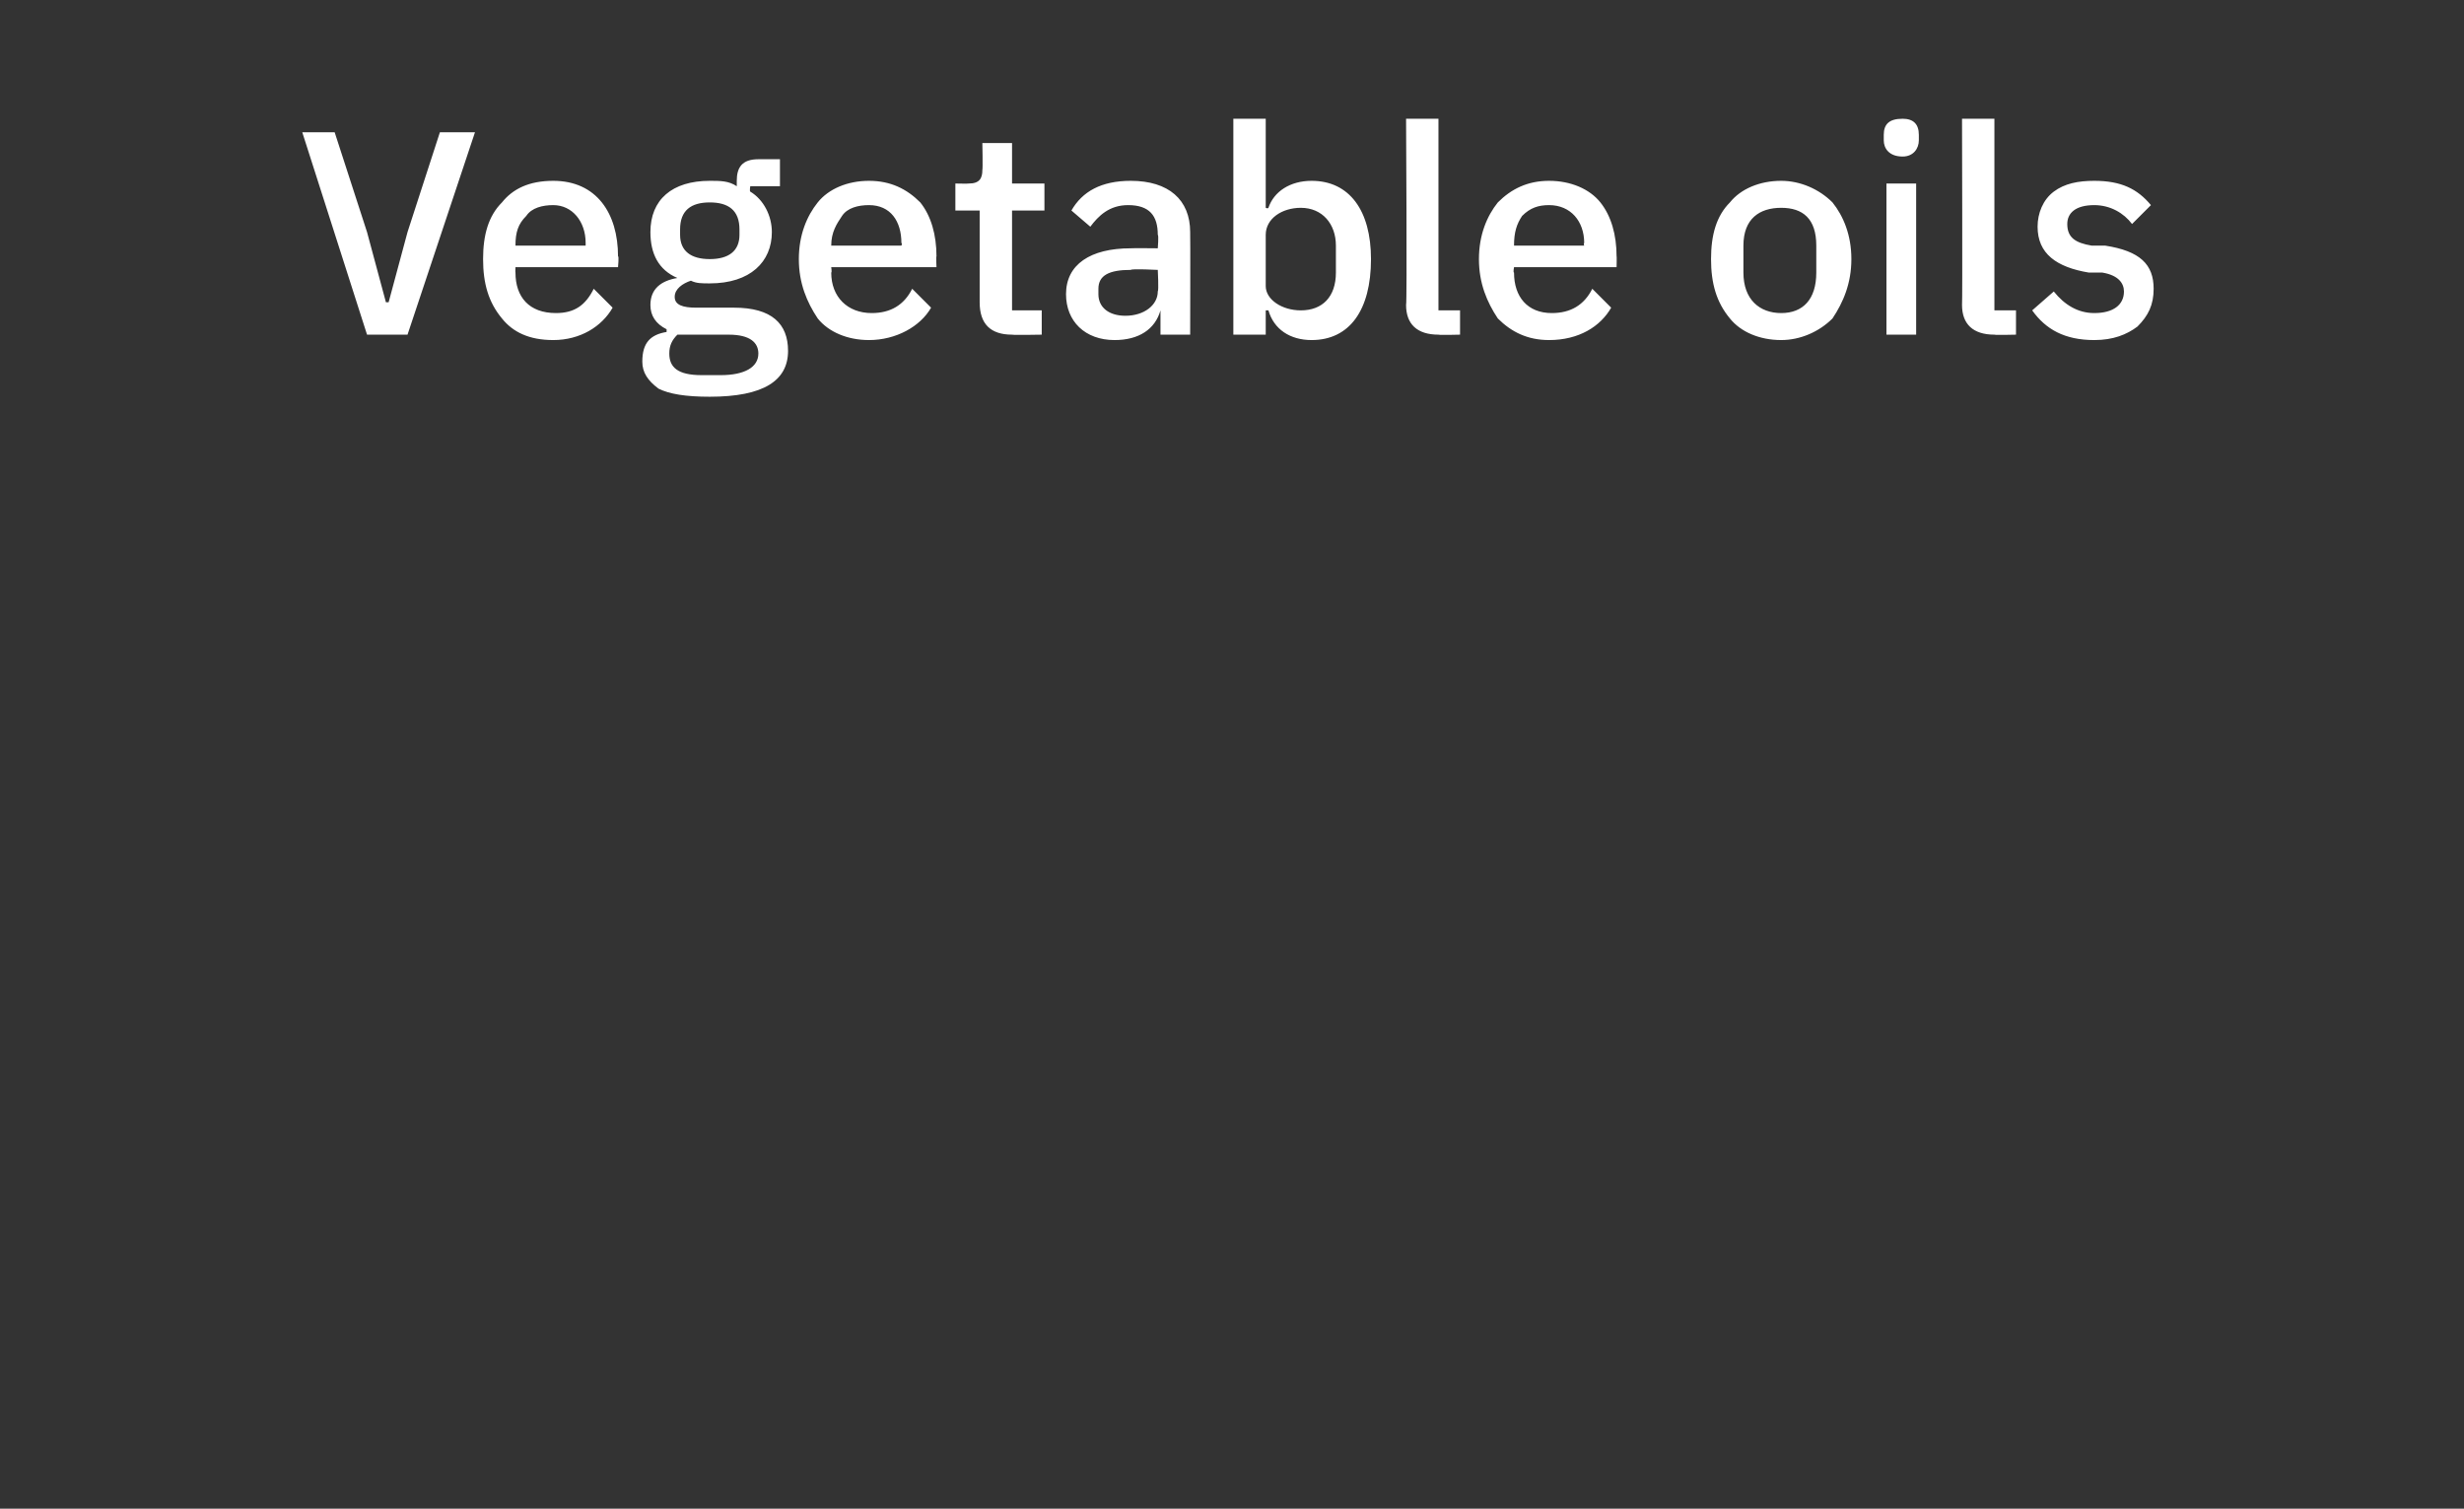 <?xml version="1.0" standalone="no"?><!DOCTYPE svg PUBLIC "-//W3C//DTD SVG 1.1//EN" "http://www.w3.org/Graphics/SVG/1.1/DTD/svg11.dtd"><svg xmlns="http://www.w3.org/2000/svg" version="1.1" width="91.3px" height="55.9px" viewBox="0 -4 91.3 55.9" style="top:-4px"><rect x="0" y="-4" width="91.3" height="55.9" fill="#333333" stroke="none"/>  <desc>Vegetable oils</desc>  <defs/>  <g id="Polygon139966">    <path d="M 15.1 8.4 L 17.6 0.9 L 16.3 0.9 L 15.1 4.6 L 14.4 7.2 L 14.3 7.2 L 13.6 4.6 L 12.4 0.9 L 11.2 0.9 L 13.6 8.4 L 15.1 8.4 Z M 22.7 7.4 C 22.7 7.4 22 6.7 22 6.7 C 21.7 7.3 21.3 7.6 20.6 7.6 C 19.6 7.6 19.1 7 19.1 6.1 C 19.09 6.1 19.1 5.9 19.1 5.9 L 22.9 5.9 C 22.9 5.9 22.94 5.48 22.9 5.5 C 22.9 4.7 22.7 4 22.3 3.5 C 21.9 3 21.3 2.7 20.5 2.7 C 19.6 2.7 19 3 18.6 3.5 C 18.1 4 17.9 4.7 17.9 5.6 C 17.9 6.5 18.1 7.2 18.6 7.8 C 19 8.3 19.6 8.6 20.5 8.6 C 21.5 8.6 22.3 8.1 22.7 7.4 Z M 21.7 5 C 21.7 5.03 21.7 5.1 21.7 5.1 L 19.1 5.1 C 19.1 5.1 19.09 5.07 19.1 5.1 C 19.1 4.6 19.2 4.3 19.5 4 C 19.7 3.7 20.1 3.6 20.5 3.6 C 21.2 3.6 21.7 4.2 21.7 5 Z M 27.2 7.4 C 27.2 7.4 25.8 7.4 25.8 7.4 C 25.3 7.4 25 7.3 25 7 C 25 6.7 25.3 6.5 25.6 6.4 C 25.8 6.5 26 6.5 26.3 6.5 C 27.8 6.5 28.6 5.7 28.6 4.6 C 28.6 4 28.3 3.4 27.8 3.1 C 27.77 3.08 27.8 2.9 27.8 2.9 L 28.9 2.9 L 28.9 1.9 C 28.9 1.9 28.05 1.9 28.1 1.9 C 27.5 1.9 27.3 2.2 27.3 2.7 C 27.3 2.7 27.3 2.9 27.3 2.9 C 27 2.7 26.7 2.7 26.3 2.7 C 24.9 2.7 24.1 3.4 24.1 4.6 C 24.1 5.4 24.4 6 25.1 6.3 C 25.1 6.3 25.1 6.3 25.1 6.3 C 24.5 6.4 24.1 6.7 24.1 7.3 C 24.1 7.7 24.3 8 24.7 8.2 C 24.7 8.2 24.7 8.3 24.7 8.3 C 24.1 8.4 23.8 8.7 23.8 9.4 C 23.8 9.8 24 10.1 24.4 10.4 C 24.8 10.6 25.4 10.7 26.3 10.7 C 28.3 10.7 29.2 10.1 29.2 9 C 29.2 8 28.6 7.4 27.2 7.4 Z M 26.7 9.9 C 26.7 9.9 26 9.9 26 9.9 C 25.1 9.9 24.8 9.6 24.8 9.1 C 24.8 8.8 24.9 8.6 25.1 8.4 C 25.1 8.4 27 8.4 27 8.4 C 27.8 8.4 28.1 8.7 28.1 9.1 C 28.1 9.6 27.6 9.9 26.7 9.9 Z M 25.2 4.7 C 25.2 4.7 25.2 4.5 25.2 4.5 C 25.2 3.8 25.6 3.5 26.3 3.5 C 27 3.5 27.4 3.8 27.4 4.5 C 27.4 4.5 27.4 4.7 27.4 4.7 C 27.4 5.3 27 5.6 26.3 5.6 C 25.6 5.6 25.2 5.3 25.2 4.7 Z M 34.5 7.4 C 34.5 7.4 33.8 6.7 33.8 6.7 C 33.5 7.3 33 7.6 32.3 7.6 C 31.4 7.6 30.8 7 30.8 6.1 C 30.83 6.1 30.8 5.9 30.8 5.9 L 34.7 5.9 C 34.7 5.9 34.68 5.48 34.7 5.5 C 34.7 4.7 34.5 4 34.1 3.5 C 33.6 3 33 2.7 32.2 2.7 C 31.4 2.7 30.7 3 30.3 3.5 C 29.9 4 29.6 4.7 29.6 5.6 C 29.6 6.5 29.9 7.2 30.3 7.8 C 30.7 8.3 31.4 8.6 32.2 8.6 C 33.2 8.6 34.1 8.1 34.5 7.4 Z M 33.4 5 C 33.44 5.03 33.4 5.1 33.4 5.1 L 30.8 5.1 C 30.8 5.1 30.83 5.07 30.8 5.1 C 30.8 4.6 31 4.3 31.2 4 C 31.4 3.7 31.8 3.6 32.2 3.6 C 33 3.6 33.4 4.2 33.4 5 Z M 38.6 8.4 L 38.6 7.5 L 37.5 7.5 L 37.5 3.8 L 38.7 3.8 L 38.7 2.8 L 37.5 2.8 L 37.5 1.3 L 36.4 1.3 C 36.4 1.3 36.42 2.26 36.4 2.3 C 36.4 2.6 36.3 2.8 35.9 2.8 C 35.9 2.81 35.4 2.8 35.4 2.8 L 35.4 3.8 L 36.3 3.8 C 36.3 3.8 36.3 7.2 36.3 7.2 C 36.3 8 36.7 8.4 37.5 8.4 C 37.55 8.42 38.6 8.4 38.6 8.4 Z M 44.1 4.6 C 44.11 4.64 44.1 8.4 44.1 8.4 L 43 8.4 L 43 7.5 C 43 7.5 42.98 7.48 43 7.5 C 42.8 8.2 42.2 8.6 41.3 8.6 C 40.2 8.6 39.5 7.9 39.5 6.9 C 39.5 5.8 40.4 5.2 41.9 5.2 C 41.92 5.19 42.9 5.2 42.9 5.2 C 42.9 5.2 42.94 4.72 42.9 4.7 C 42.9 4 42.6 3.6 41.8 3.6 C 41.1 3.6 40.7 4 40.4 4.4 C 40.4 4.4 39.7 3.8 39.7 3.8 C 40.1 3.1 40.8 2.7 41.9 2.7 C 43.3 2.7 44.1 3.4 44.1 4.6 Z M 42.9 6 C 42.9 6 41.94 5.95 41.9 6 C 41.1 6 40.7 6.2 40.7 6.7 C 40.7 6.7 40.7 6.9 40.7 6.9 C 40.7 7.4 41.1 7.7 41.7 7.7 C 42.4 7.7 42.9 7.3 42.9 6.8 C 42.94 6.76 42.9 6 42.9 6 Z M 45.7 8.4 L 46.9 8.4 L 46.9 7.5 C 46.9 7.5 46.97 7.5 47 7.5 C 47.2 8.2 47.8 8.6 48.6 8.6 C 50 8.6 50.8 7.5 50.8 5.6 C 50.8 3.8 50 2.7 48.6 2.7 C 47.8 2.7 47.2 3.1 47 3.7 C 46.97 3.74 46.9 3.7 46.9 3.7 L 46.9 0.4 L 45.7 0.4 L 45.7 8.4 Z M 46.9 6.6 C 46.9 6.6 46.9 4.7 46.9 4.7 C 46.9 4.1 47.5 3.7 48.2 3.7 C 49 3.7 49.5 4.3 49.5 5.1 C 49.5 5.1 49.5 6.1 49.5 6.1 C 49.5 7 49 7.5 48.2 7.5 C 47.5 7.5 46.9 7.1 46.9 6.6 Z M 54.1 8.4 L 54.1 7.5 L 53.3 7.5 L 53.3 0.4 L 52.1 0.4 C 52.1 0.4 52.14 7.26 52.1 7.3 C 52.1 8 52.5 8.4 53.3 8.4 C 53.34 8.42 54.1 8.4 54.1 8.4 Z M 59.7 7.4 C 59.7 7.4 59 6.7 59 6.7 C 58.7 7.3 58.2 7.6 57.5 7.6 C 56.6 7.6 56.1 7 56.1 6.1 C 56.06 6.1 56.1 5.9 56.1 5.9 L 59.9 5.9 C 59.9 5.9 59.91 5.48 59.9 5.5 C 59.9 4.7 59.7 4 59.3 3.5 C 58.9 3 58.2 2.7 57.4 2.7 C 56.6 2.7 56 3 55.5 3.5 C 55.1 4 54.8 4.7 54.8 5.6 C 54.8 6.5 55.1 7.2 55.5 7.8 C 56 8.3 56.6 8.6 57.4 8.6 C 58.5 8.6 59.3 8.1 59.7 7.4 Z M 58.7 5 C 58.67 5.03 58.7 5.1 58.7 5.1 L 56.1 5.1 C 56.1 5.1 56.06 5.07 56.1 5.1 C 56.1 4.6 56.2 4.3 56.4 4 C 56.7 3.7 57 3.6 57.4 3.6 C 58.2 3.6 58.7 4.2 58.7 5 Z M 67.9 7.8 C 68.3 7.2 68.6 6.5 68.6 5.6 C 68.6 4.7 68.3 4 67.9 3.5 C 67.4 3 66.7 2.7 66 2.7 C 65.2 2.7 64.5 3 64.1 3.5 C 63.6 4 63.4 4.7 63.4 5.6 C 63.4 6.5 63.6 7.2 64.1 7.8 C 64.5 8.3 65.2 8.6 66 8.6 C 66.7 8.6 67.4 8.3 67.9 7.8 Z M 64.6 6.1 C 64.6 6.1 64.6 5.1 64.6 5.1 C 64.6 4.1 65.2 3.7 66 3.7 C 66.8 3.7 67.3 4.1 67.3 5.1 C 67.3 5.1 67.3 6.1 67.3 6.1 C 67.3 7.1 66.8 7.6 66 7.6 C 65.2 7.6 64.6 7.1 64.6 6.1 Z M 71.1 1.2 C 71.1 1.2 71.1 1 71.1 1 C 71.1 0.6 70.9 0.4 70.5 0.4 C 70 0.4 69.8 0.6 69.8 1 C 69.8 1 69.8 1.2 69.8 1.2 C 69.8 1.5 70 1.8 70.5 1.8 C 70.9 1.8 71.1 1.5 71.1 1.2 Z M 69.9 8.4 L 71 8.4 L 71 2.8 L 69.9 2.8 L 69.9 8.4 Z M 74.7 8.4 L 74.7 7.5 L 73.9 7.5 L 73.9 0.4 L 72.7 0.4 C 72.7 0.4 72.72 7.26 72.7 7.3 C 72.7 8 73.1 8.4 73.9 8.4 C 73.92 8.42 74.7 8.4 74.7 8.4 Z M 79.2 8.1 C 79.6 7.7 79.8 7.3 79.8 6.7 C 79.8 5.8 79.3 5.3 78 5.1 C 78 5.1 77.5 5.1 77.5 5.1 C 76.9 5 76.6 4.8 76.6 4.3 C 76.6 3.9 76.9 3.6 77.6 3.6 C 78.2 3.6 78.7 3.9 79 4.3 C 79 4.3 79.7 3.6 79.7 3.6 C 79.2 3 78.6 2.7 77.6 2.7 C 77 2.7 76.5 2.8 76.1 3.1 C 75.7 3.4 75.5 3.9 75.5 4.4 C 75.5 5.4 76.2 5.9 77.4 6.1 C 77.4 6.1 77.9 6.1 77.9 6.1 C 78.5 6.2 78.7 6.5 78.7 6.8 C 78.7 7.3 78.3 7.6 77.6 7.6 C 77 7.6 76.5 7.3 76.1 6.8 C 76.1 6.8 75.3 7.5 75.3 7.5 C 75.8 8.2 76.5 8.6 77.6 8.6 C 78.3 8.6 78.8 8.4 79.2 8.1 Z " stroke="none" fill="#fff"/>  </g></svg>